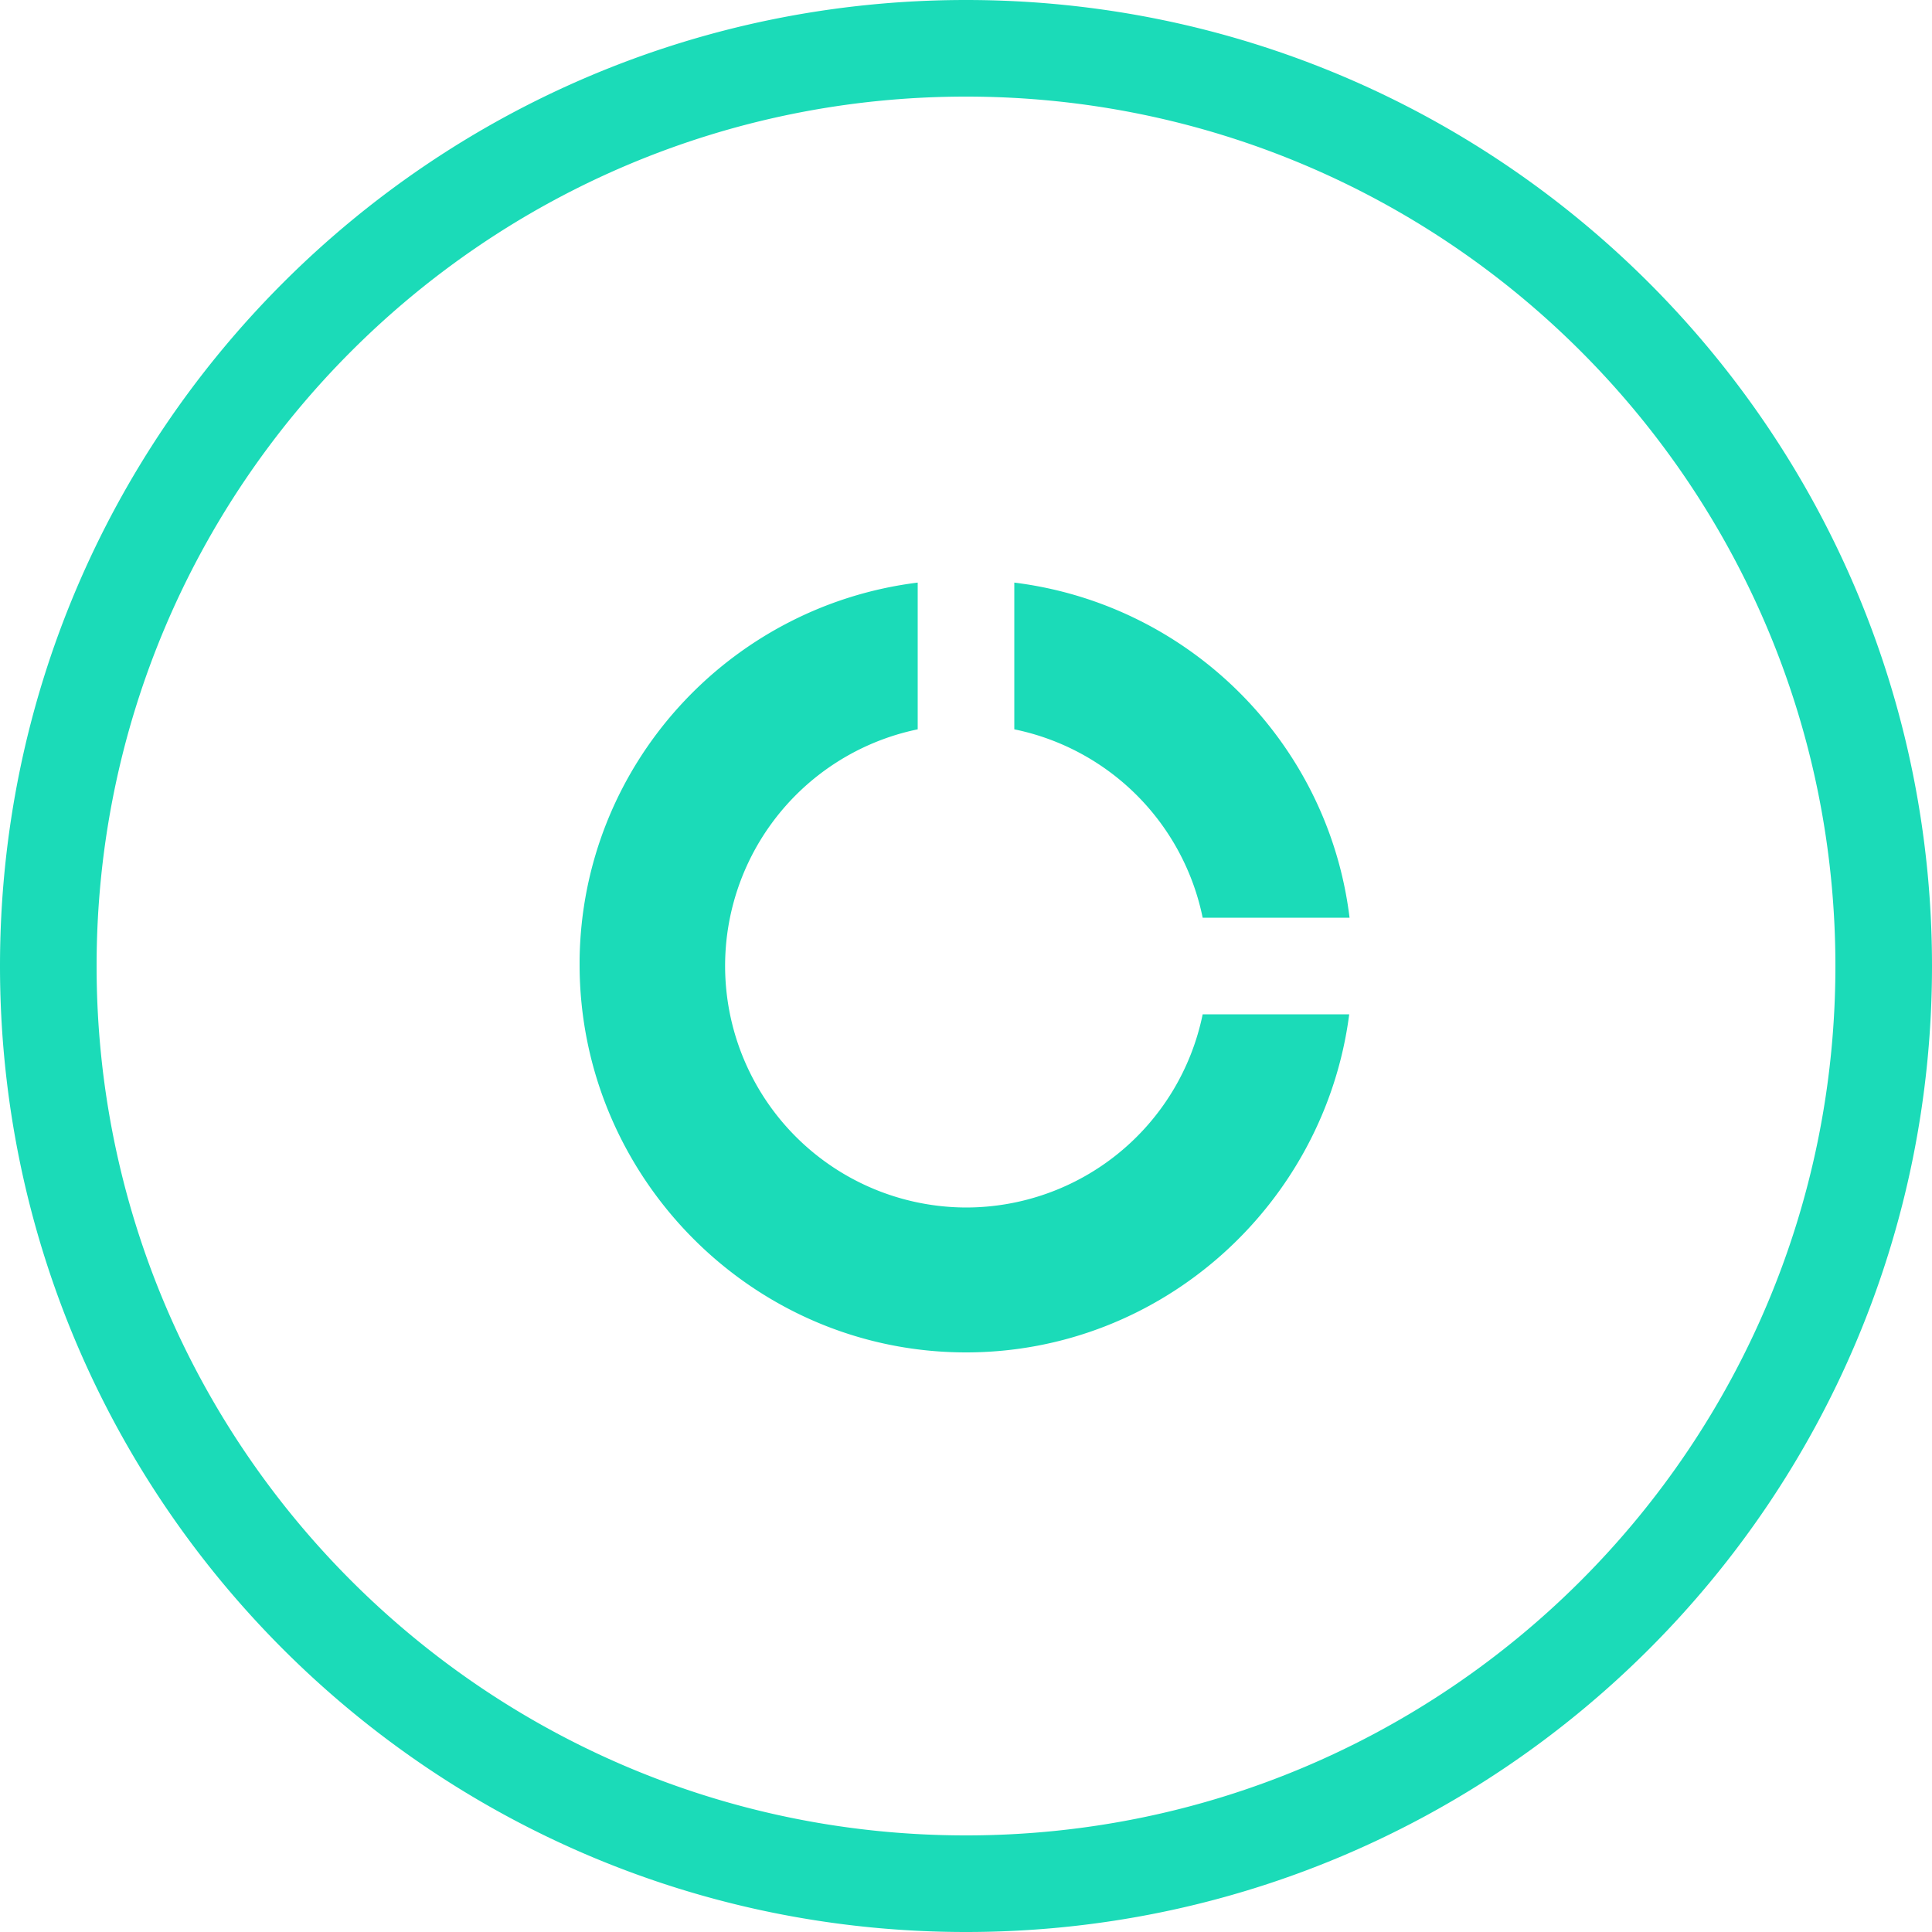 <svg width="40" height="40" viewBox="0 0 40 40" xmlns="http://www.w3.org/2000/svg"><title>smart-segments</title><path d="M20 40C8.954 40 0 31.046 0 20S8.954 0 20 0s20 8.954 20 20-8.954 20-20 20zm0-2c9.941 0 18-8.059 18-18S29.941 2 20 2 2 10.059 2 20s8.059 18 18 18zm7.934-17c-.507 3.923-3.866 7-7.934 7-4.418 0-8-3.63-8-8.03v-.097c.048-4.02 3.085-7.325 7-7.811V15.1a5.002 5.002 0 0 0 1 9.9 5.002 5.002 0 0 0 4.9-4h3.034zm.007-2H24.9a5.006 5.006 0 0 0-3.9-3.9v-3.038c3.628.45 6.501 3.32 6.941 6.938z" fill="#1BDBB8" fill-rule="evenodd"/></svg>